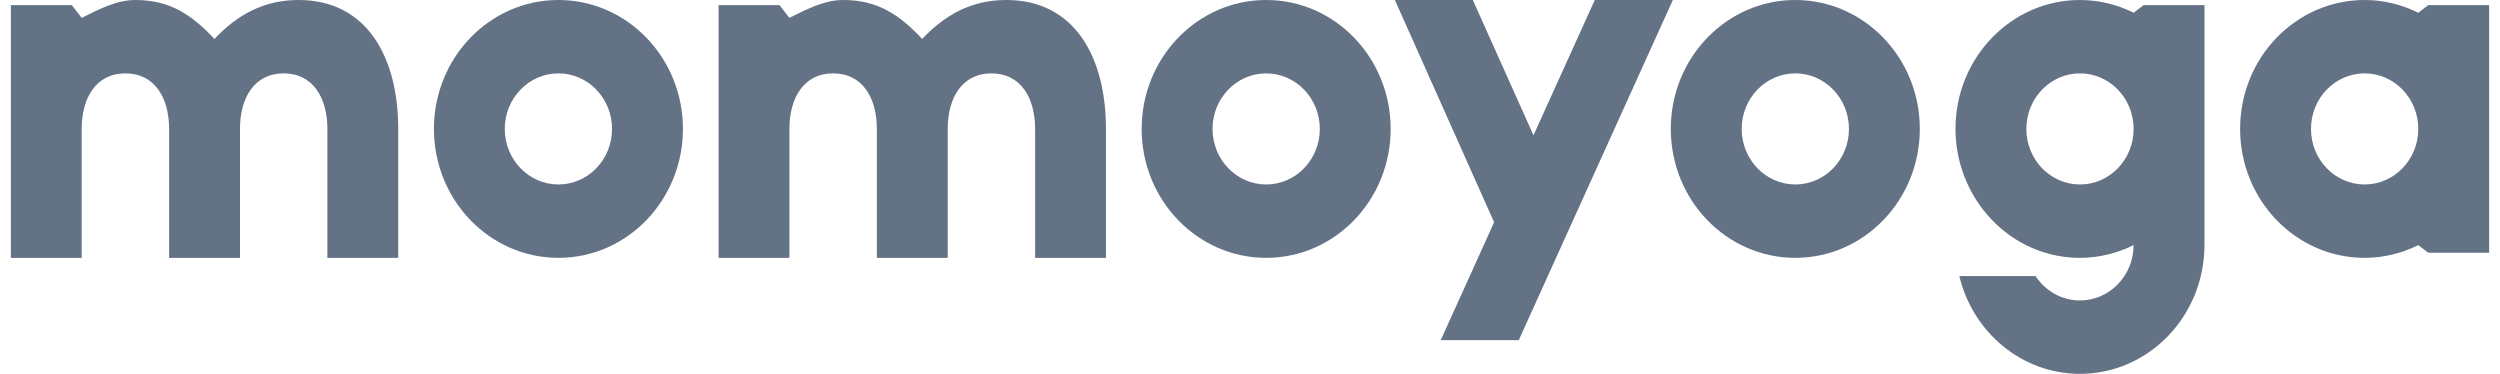 <svg width="107" height="16" viewBox="0 0 107 16" fill="none" xmlns="http://www.w3.org/2000/svg">
<path fill-rule="evenodd" clip-rule="evenodd" d="M101.206 7.895C99.938 7.895 98.91 6.831 98.91 5.517C98.91 4.205 99.938 3.141 101.206 3.141C102.474 3.141 103.502 4.205 103.502 5.517C103.502 6.831 102.474 7.895 101.206 7.895ZM103.927 0.22L103.502 0.545C102.806 0.2 102.028 0 101.206 0C98.262 0 95.877 2.471 95.877 5.517C95.877 8.564 98.262 11.036 101.206 11.036C102.028 11.036 102.806 10.836 103.502 10.491L103.927 10.816H106.534V5.517V0.22H103.927Z" fill="#647286"/>
<path fill-rule="evenodd" clip-rule="evenodd" d="M76.84 7.895C75.571 7.895 74.544 6.831 74.544 5.517C74.544 4.205 75.571 3.141 76.84 3.141C78.108 3.141 79.135 4.205 79.135 5.517C79.135 6.831 78.108 7.895 76.84 7.895ZM76.84 0C73.896 0 71.51 2.471 71.51 5.517C71.51 8.564 73.896 11.036 76.84 11.036C79.782 11.036 82.168 8.564 82.168 5.517C82.168 2.471 79.782 0 76.84 0Z" fill="#647286"/>
<path fill-rule="evenodd" clip-rule="evenodd" d="M89.023 7.895C87.755 7.895 86.728 6.831 86.728 5.517C86.728 4.205 87.755 3.141 89.023 3.141C90.291 3.141 91.319 4.205 91.319 5.517C91.319 6.831 90.291 7.895 89.023 7.895ZM91.319 0.545C90.623 0.2 89.846 0 89.023 0C86.08 0 83.695 2.471 83.695 5.517C83.695 6.346 83.876 7.129 84.192 7.834C85.039 9.723 86.88 11.036 89.023 11.036C89.846 11.036 90.622 10.836 91.319 10.491C91.314 11.8 90.288 12.859 89.023 12.859C88.233 12.859 87.536 12.446 87.122 11.817H83.859C84.435 14.217 86.525 16 89.023 16C91.965 16 94.351 13.528 94.351 10.481V0.22H91.744L91.319 0.545Z" fill="#647286"/>
<path fill-rule="evenodd" clip-rule="evenodd" d="M68.257 0L65.633 5.79L63.037 0H59.701L63.948 9.513L61.663 14.558H65.003L71.598 0H68.257Z" fill="#647286"/>
<path fill-rule="evenodd" clip-rule="evenodd" d="M54.193 7.895C52.924 7.895 51.897 6.831 51.897 5.517C51.897 4.205 52.924 3.141 54.193 3.141C55.46 3.141 56.488 4.205 56.488 5.517C56.488 6.831 55.46 7.895 54.193 7.895ZM54.192 0C51.248 0 48.863 2.471 48.863 5.517C48.863 8.564 51.248 11.036 54.192 11.036C57.135 11.036 59.52 8.564 59.52 5.517C59.52 2.471 57.135 0 54.192 0Z" fill="#647286"/>
<path fill-rule="evenodd" clip-rule="evenodd" d="M23.9 7.895C22.633 7.895 21.604 6.831 21.604 5.517C21.604 4.205 22.633 3.141 23.9 3.141C25.169 3.141 26.195 4.205 26.195 5.517C26.195 6.831 25.169 7.895 23.9 7.895ZM23.9 0C20.957 0 18.572 2.471 18.572 5.517C18.572 8.564 20.957 11.036 23.9 11.036C26.844 11.036 29.229 8.564 29.229 5.517C29.229 2.471 26.844 0 23.9 0Z" fill="#647286"/>
<path fill-rule="evenodd" clip-rule="evenodd" d="M43.07 0C41.574 0 40.438 0.639 39.47 1.667C38.502 0.639 37.579 0 36.083 0C35.26 0 34.484 0.42 33.787 0.765L33.362 0.22H30.756V5.517V11.036H33.787V10.491V5.517C33.787 4.205 34.391 3.141 35.658 3.141C36.926 3.141 37.529 4.205 37.529 5.517H37.53V5.527V10.491V11.036H40.562V10.491V5.527V5.517C40.562 4.205 41.164 3.141 42.432 3.141C43.7 3.141 44.303 4.205 44.303 5.517V10.491V11.036H47.335V5.517C47.335 2.471 46.013 0 43.07 0Z" fill="#647286"/>
<path fill-rule="evenodd" clip-rule="evenodd" d="M12.778 0C11.284 0 10.148 0.639 9.179 1.667C8.211 0.639 7.287 0 5.792 0C4.97 0 4.193 0.42 3.496 0.765L3.072 0.22H0.465V5.517V11.036H3.496V10.491V5.517C3.496 4.205 4.098 3.141 5.366 3.141C6.634 3.141 7.238 4.205 7.238 5.517V5.527V10.491V11.036H10.272V10.491V5.527C10.272 5.523 10.271 5.52 10.271 5.517C10.271 4.205 10.873 3.141 12.141 3.141C13.41 3.141 14.012 4.205 14.012 5.517V10.491V11.036H17.044V5.517H17.044C17.044 2.471 15.722 0 12.778 0Z" fill="#647286"/>
</svg>
